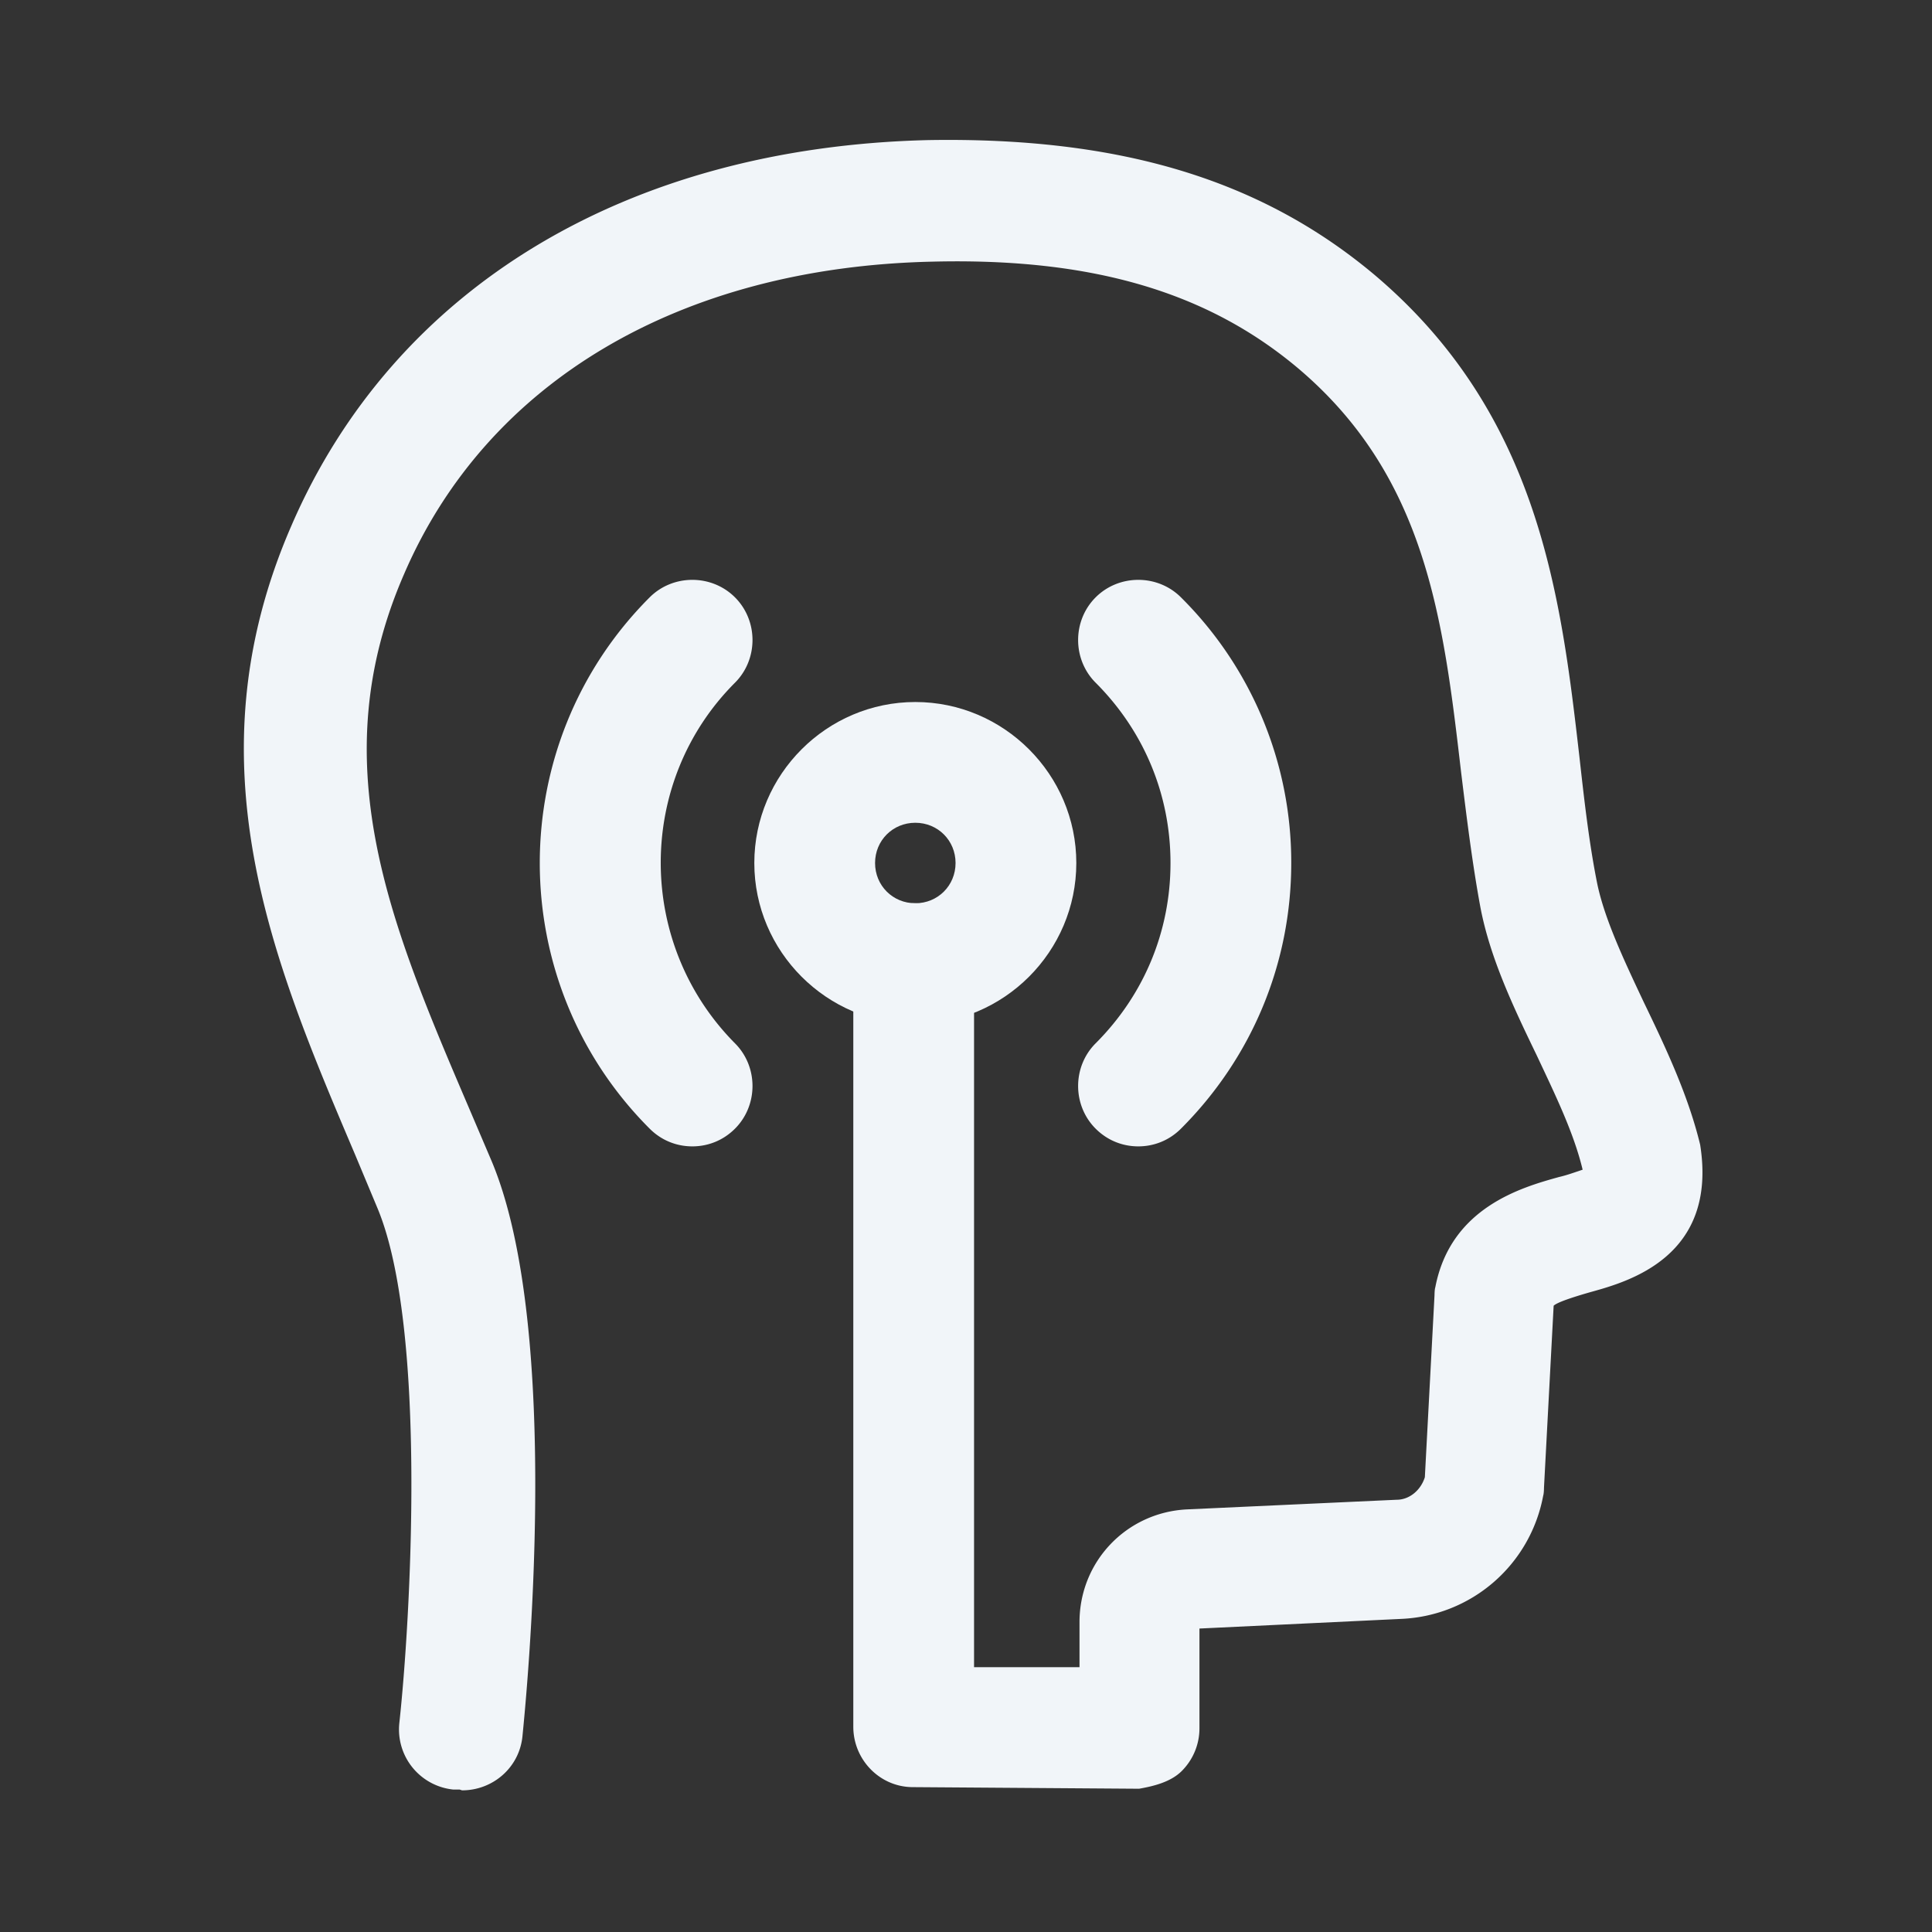 <svg xmlns="http://www.w3.org/2000/svg" width="72" height="72" fill="none"><rect width="100%" height="100%" fill="#333333" stroke="none"/><path fill="#F1F5F9" d="M17.13 66.691h-.24a2.252 2.252 0 0 1-2.01-2.46c.42-3.84 1.05-14.73-.81-19.2l-.84-2.01c-3.06-7.2-6.21-14.61-2.37-23.43 3.84-8.88 12.51-14.1 23.73-14.37 7.08-.12 12.36 1.44 16.62 5.01 6.15 5.19 6.96 11.97 7.65 17.97.18 1.62.36 3.21.66 4.71.27 1.32.99 2.85 1.74 4.44.81 1.68 1.65 3.45 2.1 5.31.66 4.17-2.67 5.1-4.08 5.49-.42.12-1.23.36-1.38.51l-.36 6.78s0 .21-.03.3a5.624 5.624 0 0 1-5.28 4.59l-7.53.36v3.72c0 .6-.24 1.17-.66 1.59-.42.42-1.08.57-1.59.66l-8.43-.06c-1.23 0-2.22-1.02-2.22-2.25v-28.44c0-1.23 1.02-2.25 2.25-2.25s2.25 1.02 2.25 2.25v26.22h3.93v-1.68c0-2.25 1.74-4.08 3.99-4.2l7.83-.36c.48 0 .9-.36 1.05-.84l.36-6.78s0-.21.03-.3c.57-2.97 3.21-3.72 4.62-4.11.27-.06.6-.18.87-.27-.33-1.38-1.02-2.79-1.71-4.26-.87-1.8-1.74-3.63-2.1-5.52-.3-1.62-.51-3.33-.72-5.04-.66-5.67-1.29-11.01-6.09-15.06-3.36-2.82-7.65-4.11-13.62-3.96-9.39.21-16.59 4.47-19.68 11.64-3.06 7.02-.54 12.99 2.4 19.86l.87 2.04c2.64 6.33 1.29 19.89 1.14 21.42-.12 1.17-1.11 2.01-2.25 2.01l-.09-.03z"/><path fill="#F1F5F9" d="M34.111 38.162c-3.3 0-6-2.7-6-6s2.7-6 6-6 6 2.7 6 6-2.7 6-6 6zm0-7.5c-.84 0-1.5.66-1.5 1.5s.66 1.5 1.5 1.5 1.5-.66 1.5-1.5-.66-1.5-1.5-1.5z"/><path fill="#F1F5F9" d="M25.801 42.722c-.57 0-1.14-.21-1.59-.66-5.46-5.46-5.46-14.34 0-19.8.87-.87 2.31-.87 3.18 0 .87.87.87 2.31 0 3.18-3.69 3.69-3.69 9.72 0 13.44.87.87.87 2.31 0 3.18-.45.45-1.02.66-1.59.66zm16.62 0c-.57 0-1.14-.21-1.59-.66-.87-.87-.87-2.31 0-3.18 1.8-1.8 2.79-4.17 2.79-6.72s-.99-4.92-2.79-6.72c-.87-.87-.87-2.31 0-3.18.87-.87 2.31-.87 3.18 0a13.91 13.91 0 0 1 4.11 9.9c0 3.75-1.47 7.26-4.11 9.9-.45.45-1.02.66-1.59.66z"/></svg>
